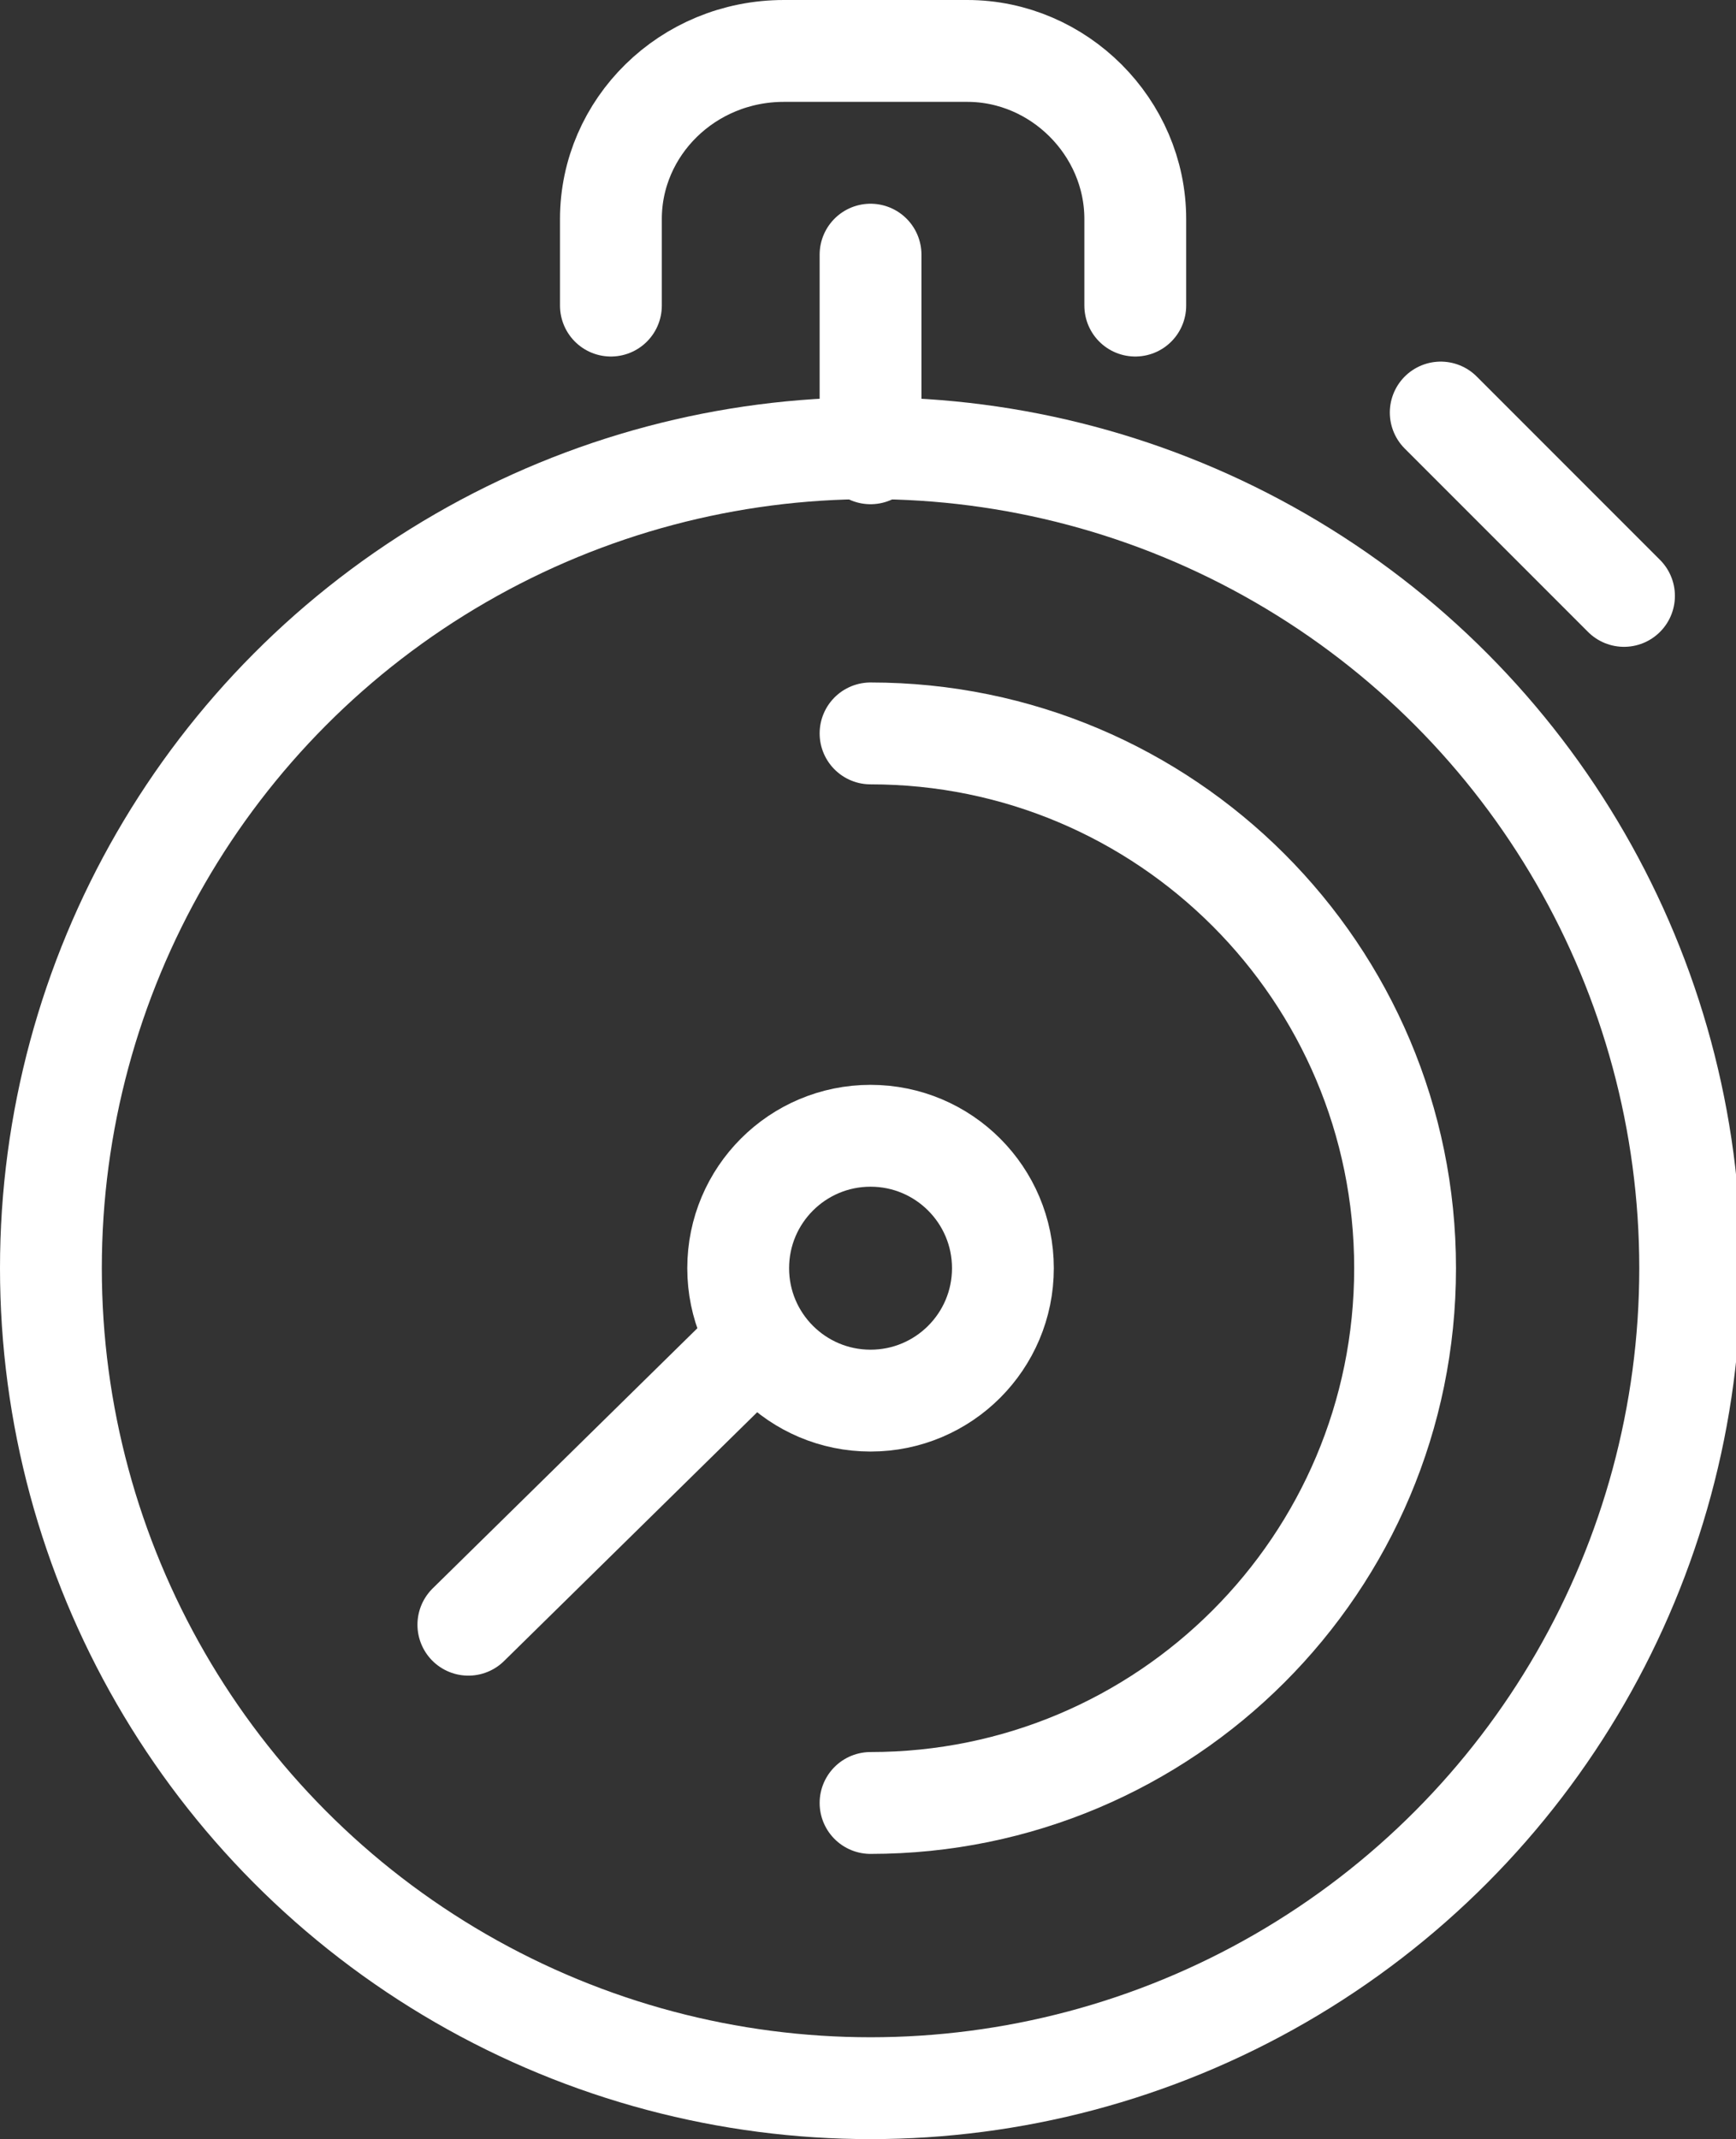 <svg xmlns="http://www.w3.org/2000/svg" width="34.1" height="42" viewBox="0 0 34.1 42"><rect x="0" y="0" width="34.1" height="42" fill="#333333" stroke="none"/><style>.st0{fill:none;stroke:#FFFFFF;stroke-width:2;stroke-linecap:round;stroke-linejoin:round;stroke-miterlimit:10;}</style><circle class="st0" cx="17.1" cy="24.9" r="16.1"/><path class="st0" d="M17.1 14.4c5.8 0 10.5 4.7 10.5 10.5s-4.7 10.5-10.5 10.5"/><circle class="st0" cx="17.1" cy="24.9" r="2.6"/><path class="st0" d="M17.1 8.9V5M12 6V4.3C12 2.5 13.5 1 15.4 1H19c1.8 0 3.3 1.5 3.3 3.3V6M28.3 8.1l3.6 3.6M14.9 26.3l-5.7 5.6"/></svg>